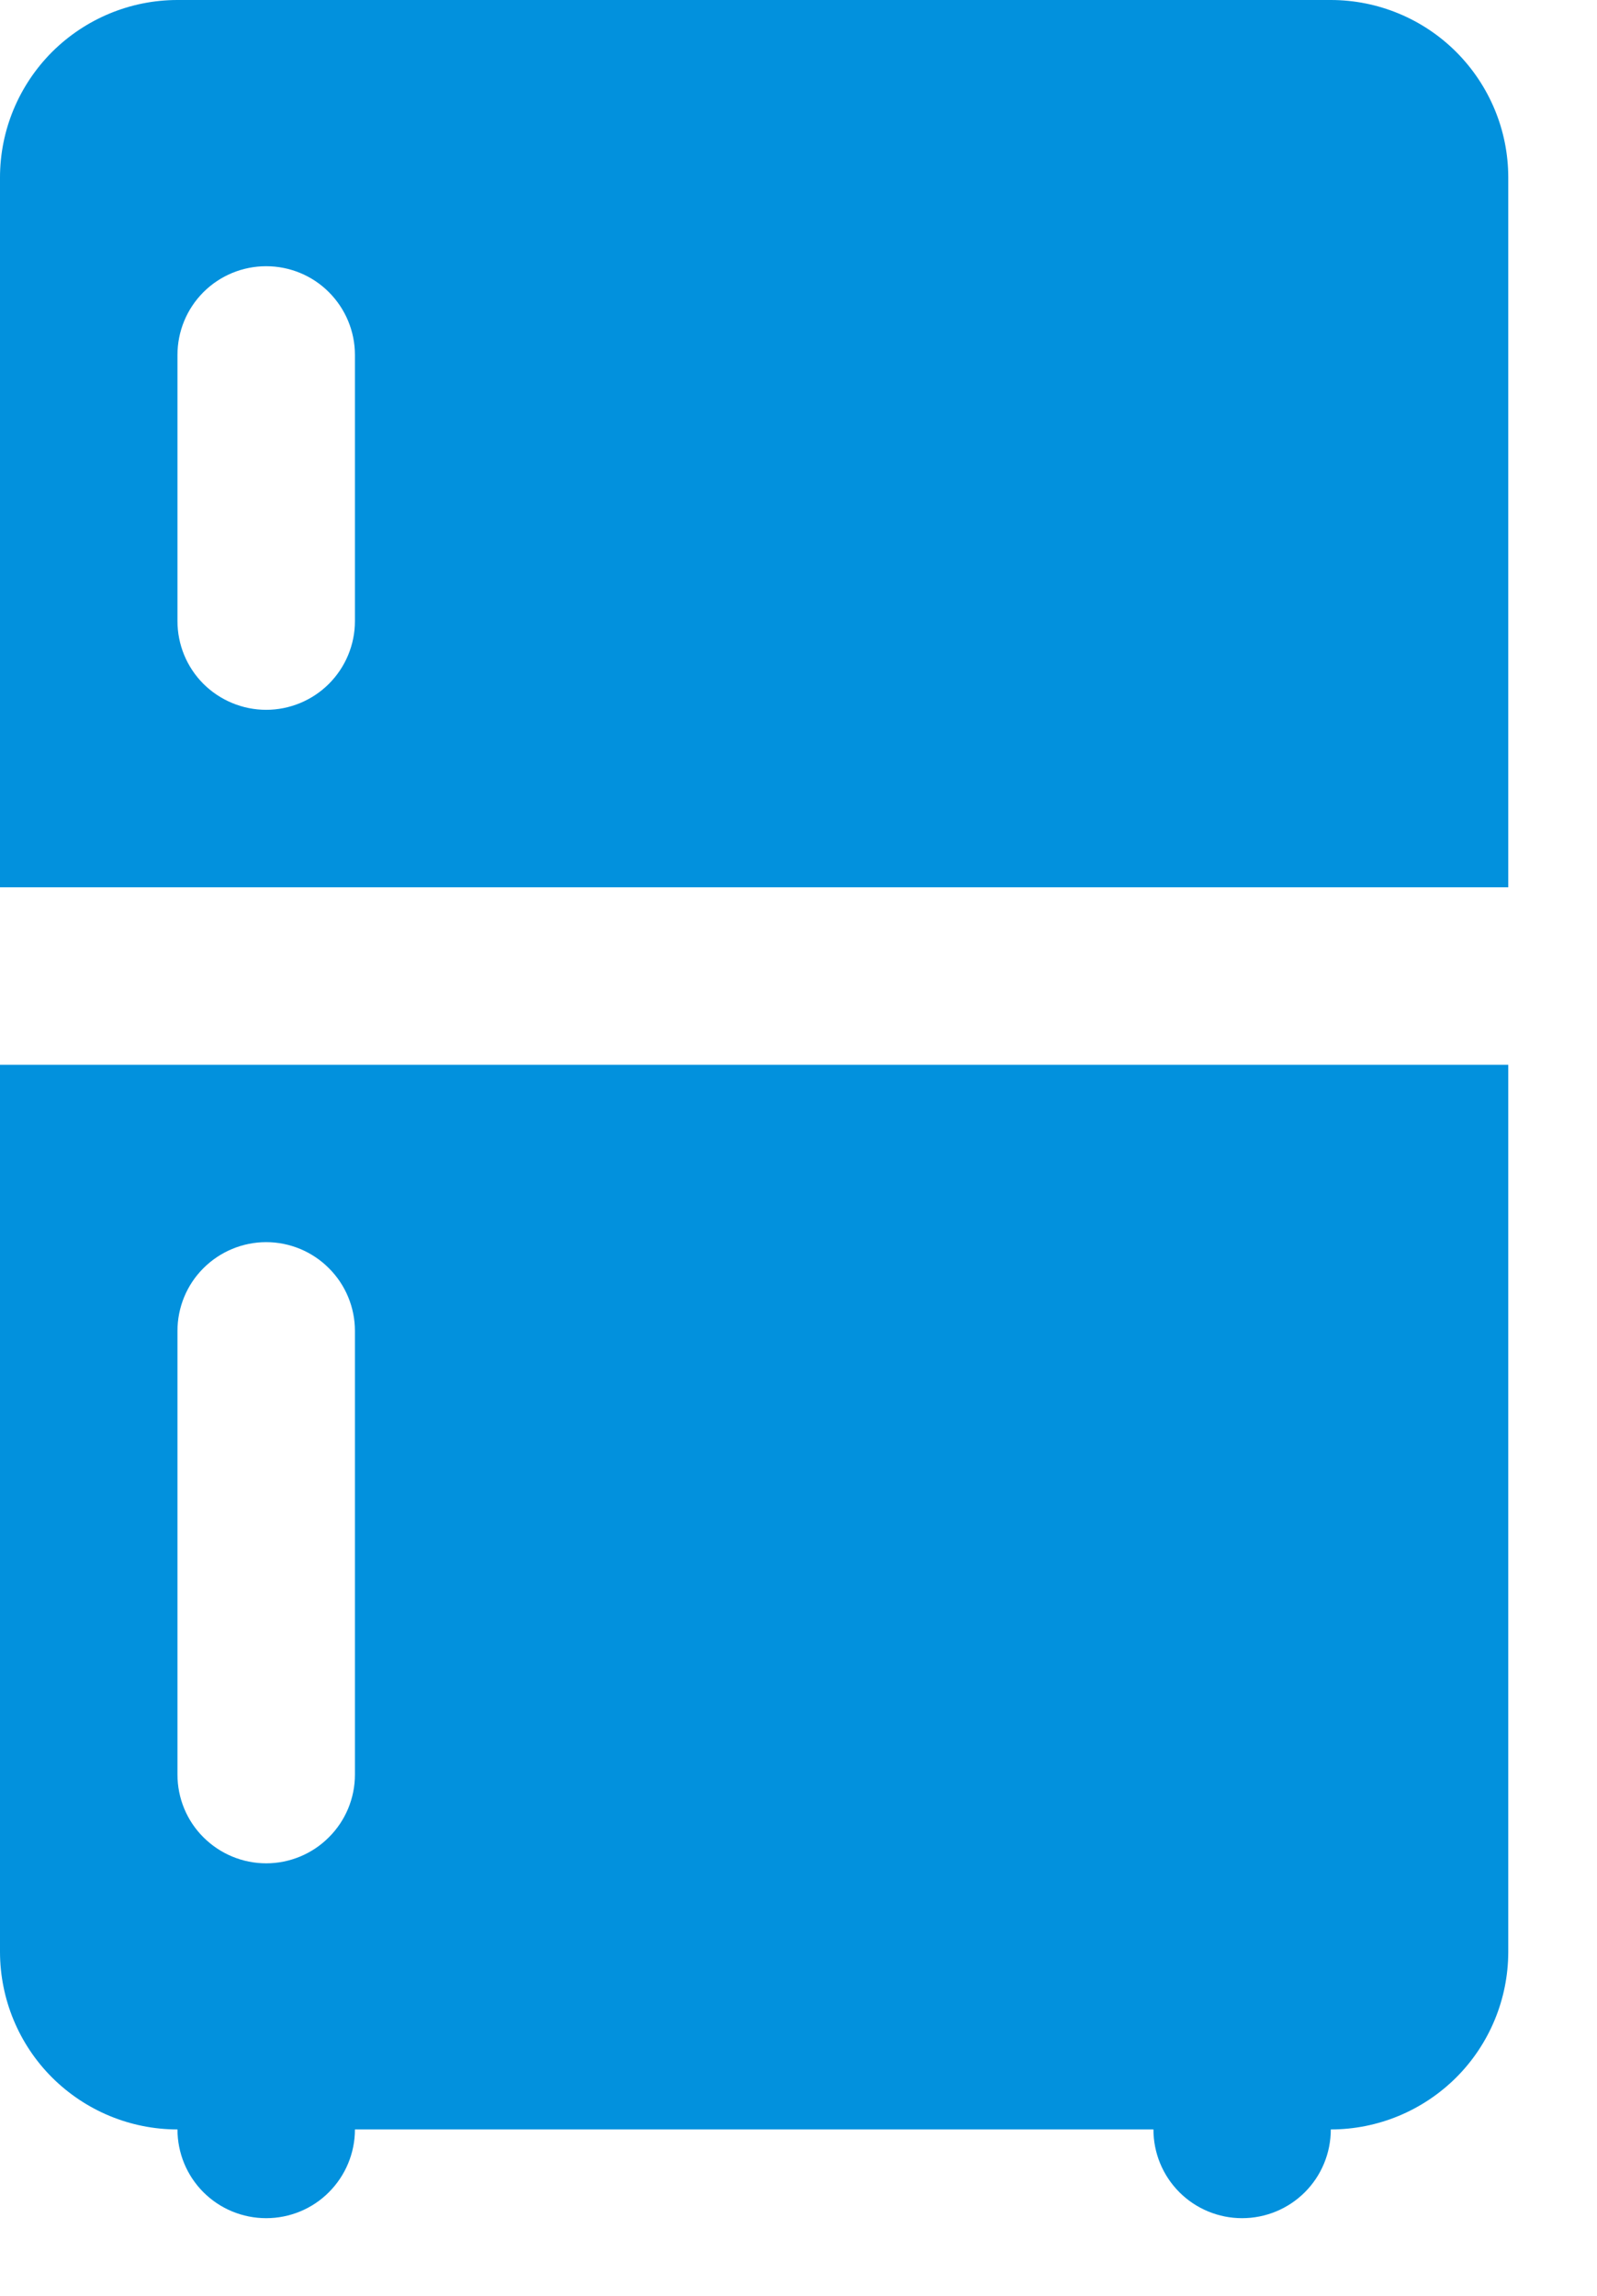 <svg width="16" height="23" viewBox="0 0 16 23" fill="none" xmlns="http://www.w3.org/2000/svg">
<path d="M15.111 1.778C15.111 1.306 14.923 0.855 14.59 0.521C14.257 0.188 13.805 0 13.333 0H1.778C1.306 0 0.855 0.188 0.521 0.521C0.188 0.855 0 1.306 0 1.778V8.889H15.111V1.778ZM3.556 6.222C3.556 6.458 3.462 6.684 3.295 6.851C3.129 7.017 2.902 7.111 2.667 7.111C2.431 7.111 2.205 7.017 2.038 6.851C1.871 6.684 1.778 6.458 1.778 6.222V3.556C1.778 3.32 1.871 3.094 2.038 2.927C2.205 2.76 2.431 2.667 2.667 2.667C2.902 2.667 3.129 2.76 3.295 2.927C3.462 3.094 3.556 3.32 3.556 3.556V6.222ZM0 10.667V19.556C0.001 20.027 0.188 20.479 0.521 20.812C0.855 21.145 1.306 21.333 1.778 21.333C1.778 21.569 1.871 21.795 2.038 21.962C2.205 22.129 2.431 22.222 2.667 22.222C2.902 22.222 3.129 22.129 3.295 21.962C3.462 21.795 3.556 21.569 3.556 21.333H11.556C11.556 21.569 11.649 21.795 11.816 21.962C11.983 22.129 12.209 22.222 12.444 22.222C12.68 22.222 12.906 22.129 13.073 21.962C13.24 21.795 13.333 21.569 13.333 21.333C13.805 21.333 14.256 21.145 14.59 20.812C14.923 20.479 15.11 20.027 15.111 19.556V10.667H0ZM3.556 17.778C3.556 18.014 3.462 18.24 3.295 18.406C3.129 18.573 2.902 18.667 2.667 18.667C2.431 18.667 2.205 18.573 2.038 18.406C1.871 18.24 1.778 18.014 1.778 17.778V13.333C1.778 13.098 1.871 12.871 2.038 12.705C2.205 12.538 2.431 12.444 2.667 12.444C2.902 12.444 3.129 12.538 3.295 12.705C3.462 12.871 3.556 13.098 3.556 13.333V17.778Z" fill="#0291DD"/>
</svg>
